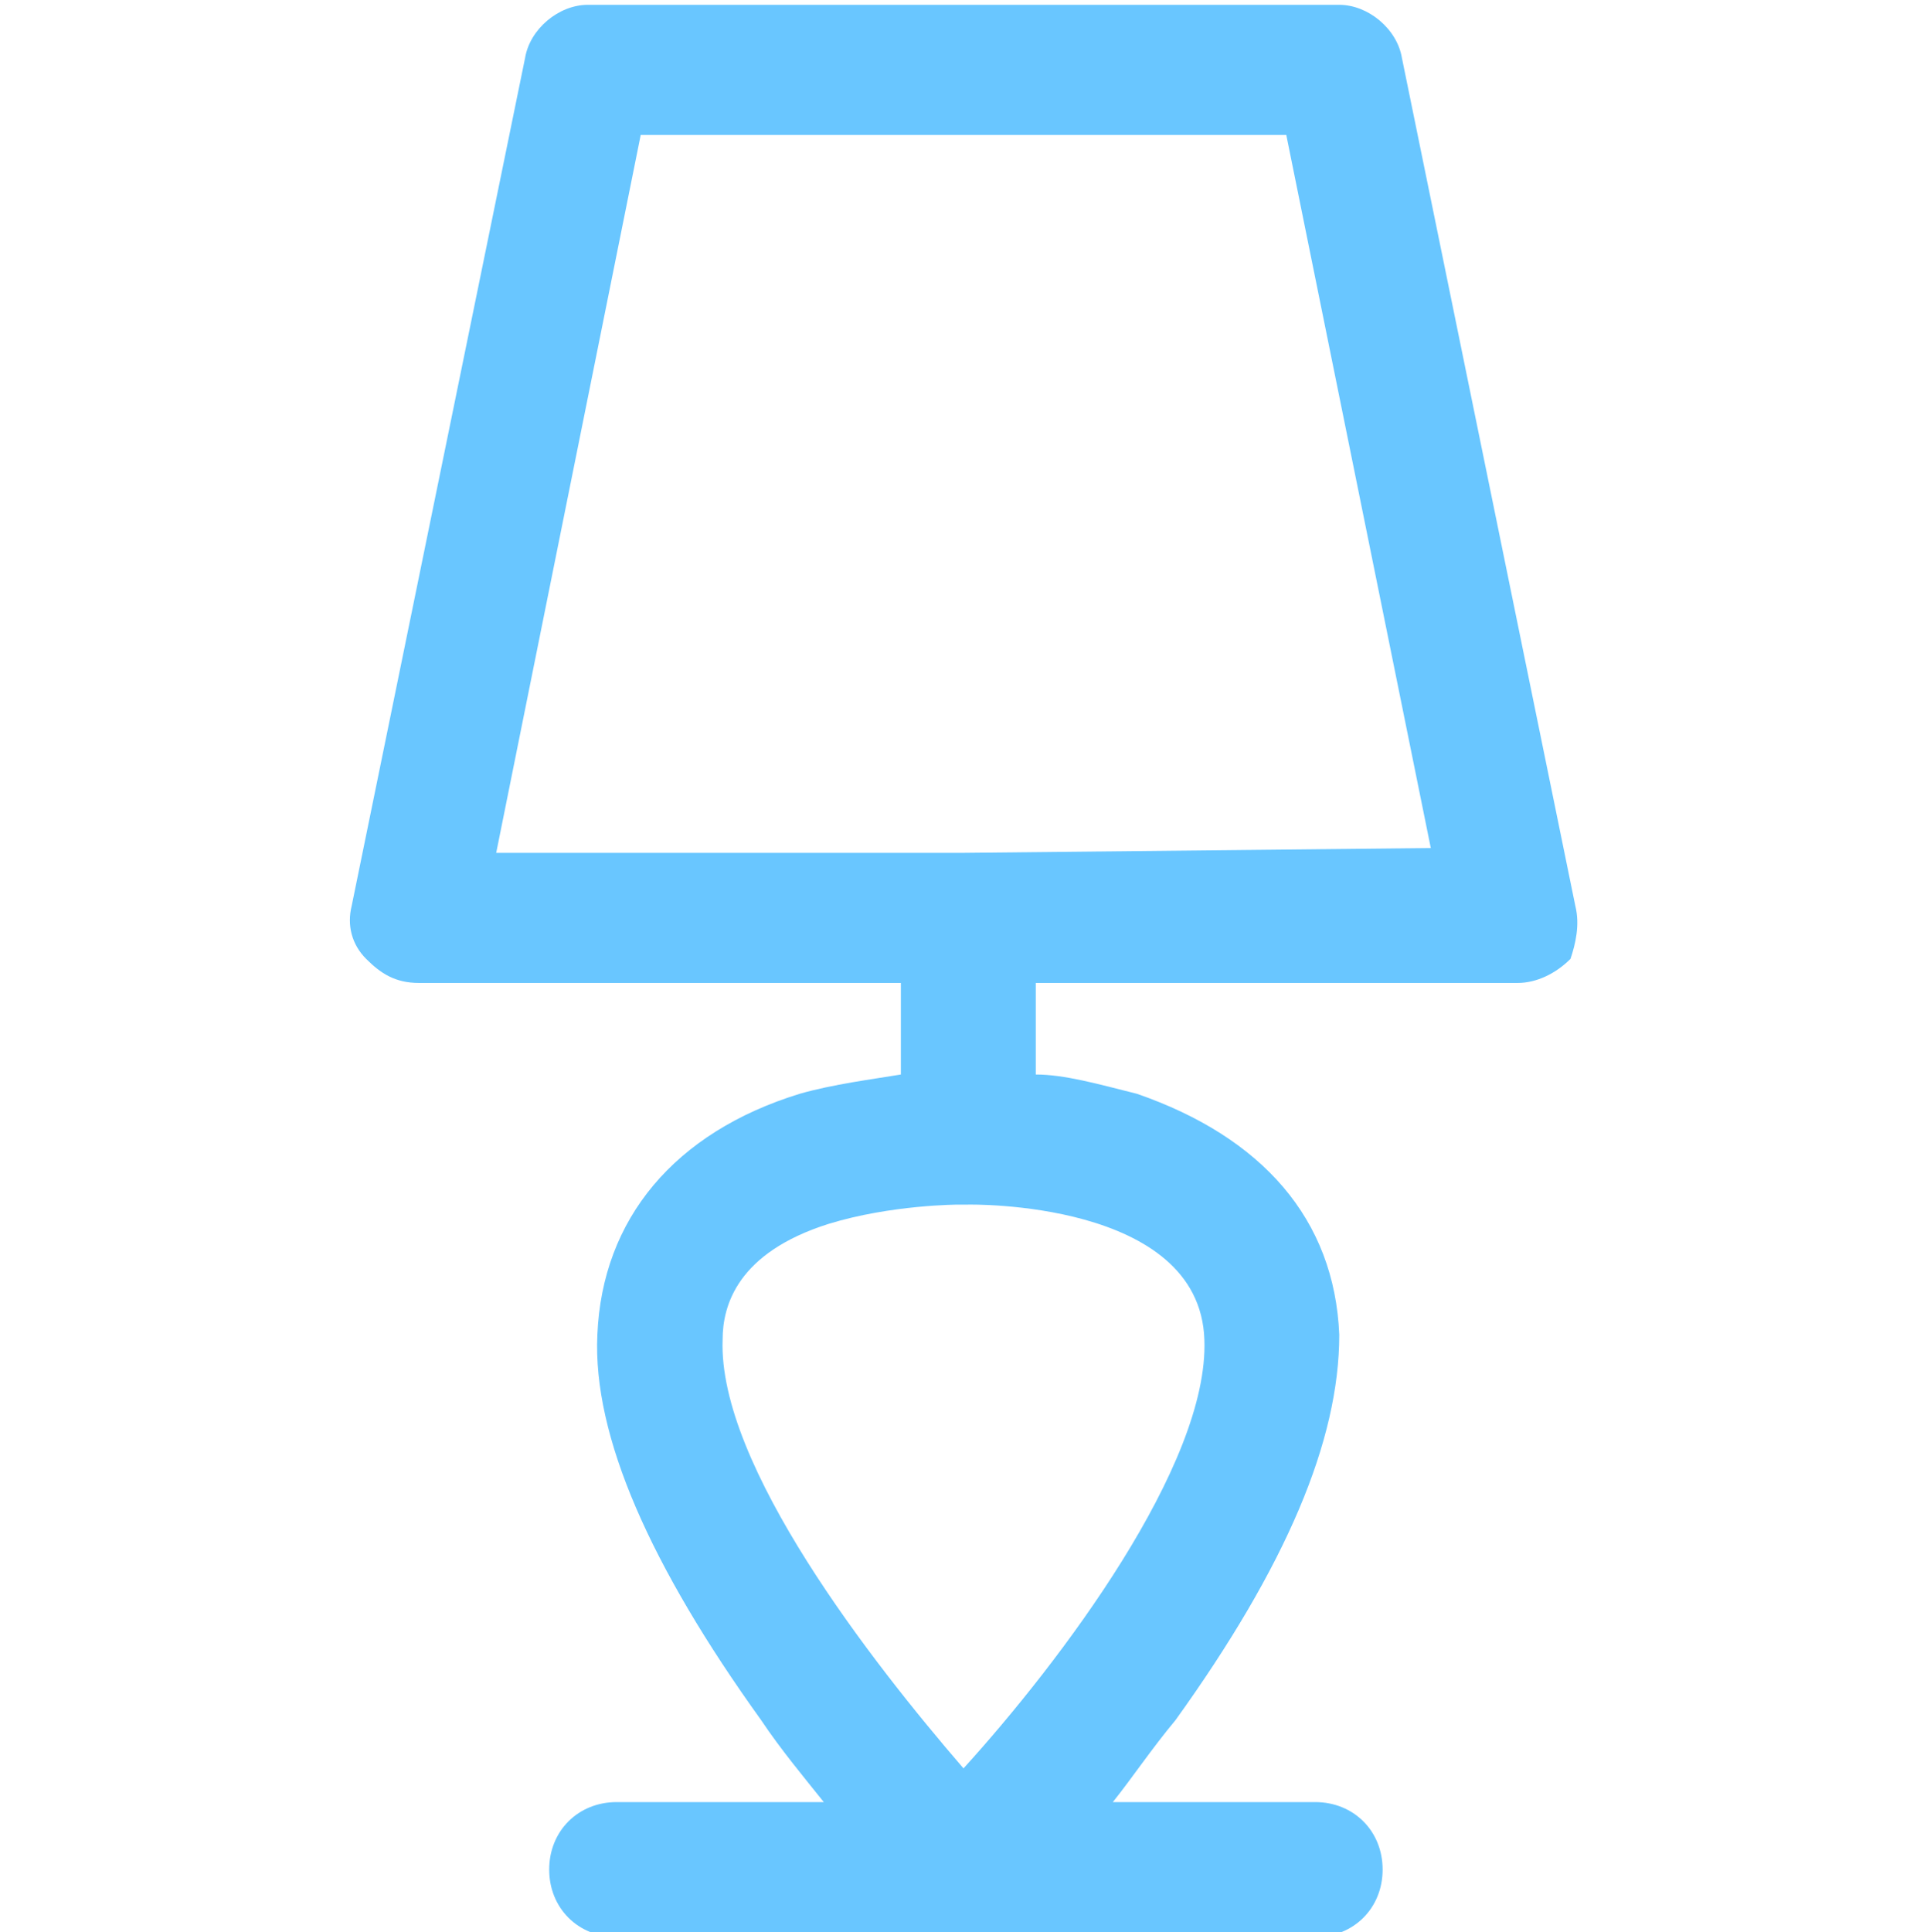 <?xml version="1.0" encoding="utf-8"?>
<!-- Generator: Adobe Illustrator 21.0.2, SVG Export Plug-In . SVG Version: 6.00 Build 0)  -->
<svg version="1.1" id="Layer_1" xmlns="http://www.w3.org/2000/svg" xmlns:xlink="http://www.w3.org/1999/xlink" x="0px" y="0px"
	 viewBox="0 0 40 40.1" style="enable-background:new 0 0 40 40.1;" xml:space="preserve">
<style type="text/css">
	.st0{fill:#69C6FF;}
</style>
<path class="st0" d="M32.7,18.8L29.1,1.2c-0.1-0.6-0.7-1.1-1.3-1.1H20l0,0l0,0h-7.8c-0.6,0-1.2,0.5-1.3,1.1L7.3,18.8
	c-0.1,0.4,0,0.8,0.3,1.1s0.6,0.5,1.1,0.5h10v1.9c-0.6,0.1-1.4,0.2-2.1,0.4c-2.6,0.8-4.1,2.6-4.2,5c-0.1,2.1,1.1,4.8,3.4,8
	c0.4,0.6,0.9,1.2,1.3,1.7h-4.3c-0.8,0-1.4,0.6-1.4,1.4c0,0.8,0.6,1.4,1.4,1.4H20l0,0l0,0h7.3c0.8,0,1.4-0.6,1.4-1.4
	c0-0.8-0.6-1.4-1.4-1.4h-4.2c0.4-0.5,0.8-1.1,1.3-1.7c2.3-3.2,3.4-5.8,3.4-8c-0.1-2.4-1.6-4.1-4.2-5c-0.8-0.2-1.5-0.4-2.1-0.4v-1.9
	h10c0.4,0,0.8-0.2,1.1-0.5C32.7,19.6,32.8,19.2,32.7,18.8z M25,27.8c0.1,2.6-3,6.7-5,8.9c-1.9-2.2-5.1-6.3-5-8.9
	c0-0.7,0.3-1.8,2.2-2.4c1.3-0.4,2.7-0.4,2.7-0.4s0,0,0.1,0s0,0,0.1,0C20.1,25,24.9,24.9,25,27.8z M20,17.7L20,17.7L20,17.7h-9.7
	l3-14.9H20l0,0l0,0h6.7l3,14.8L20,17.7L20,17.7z"/>
</svg>
